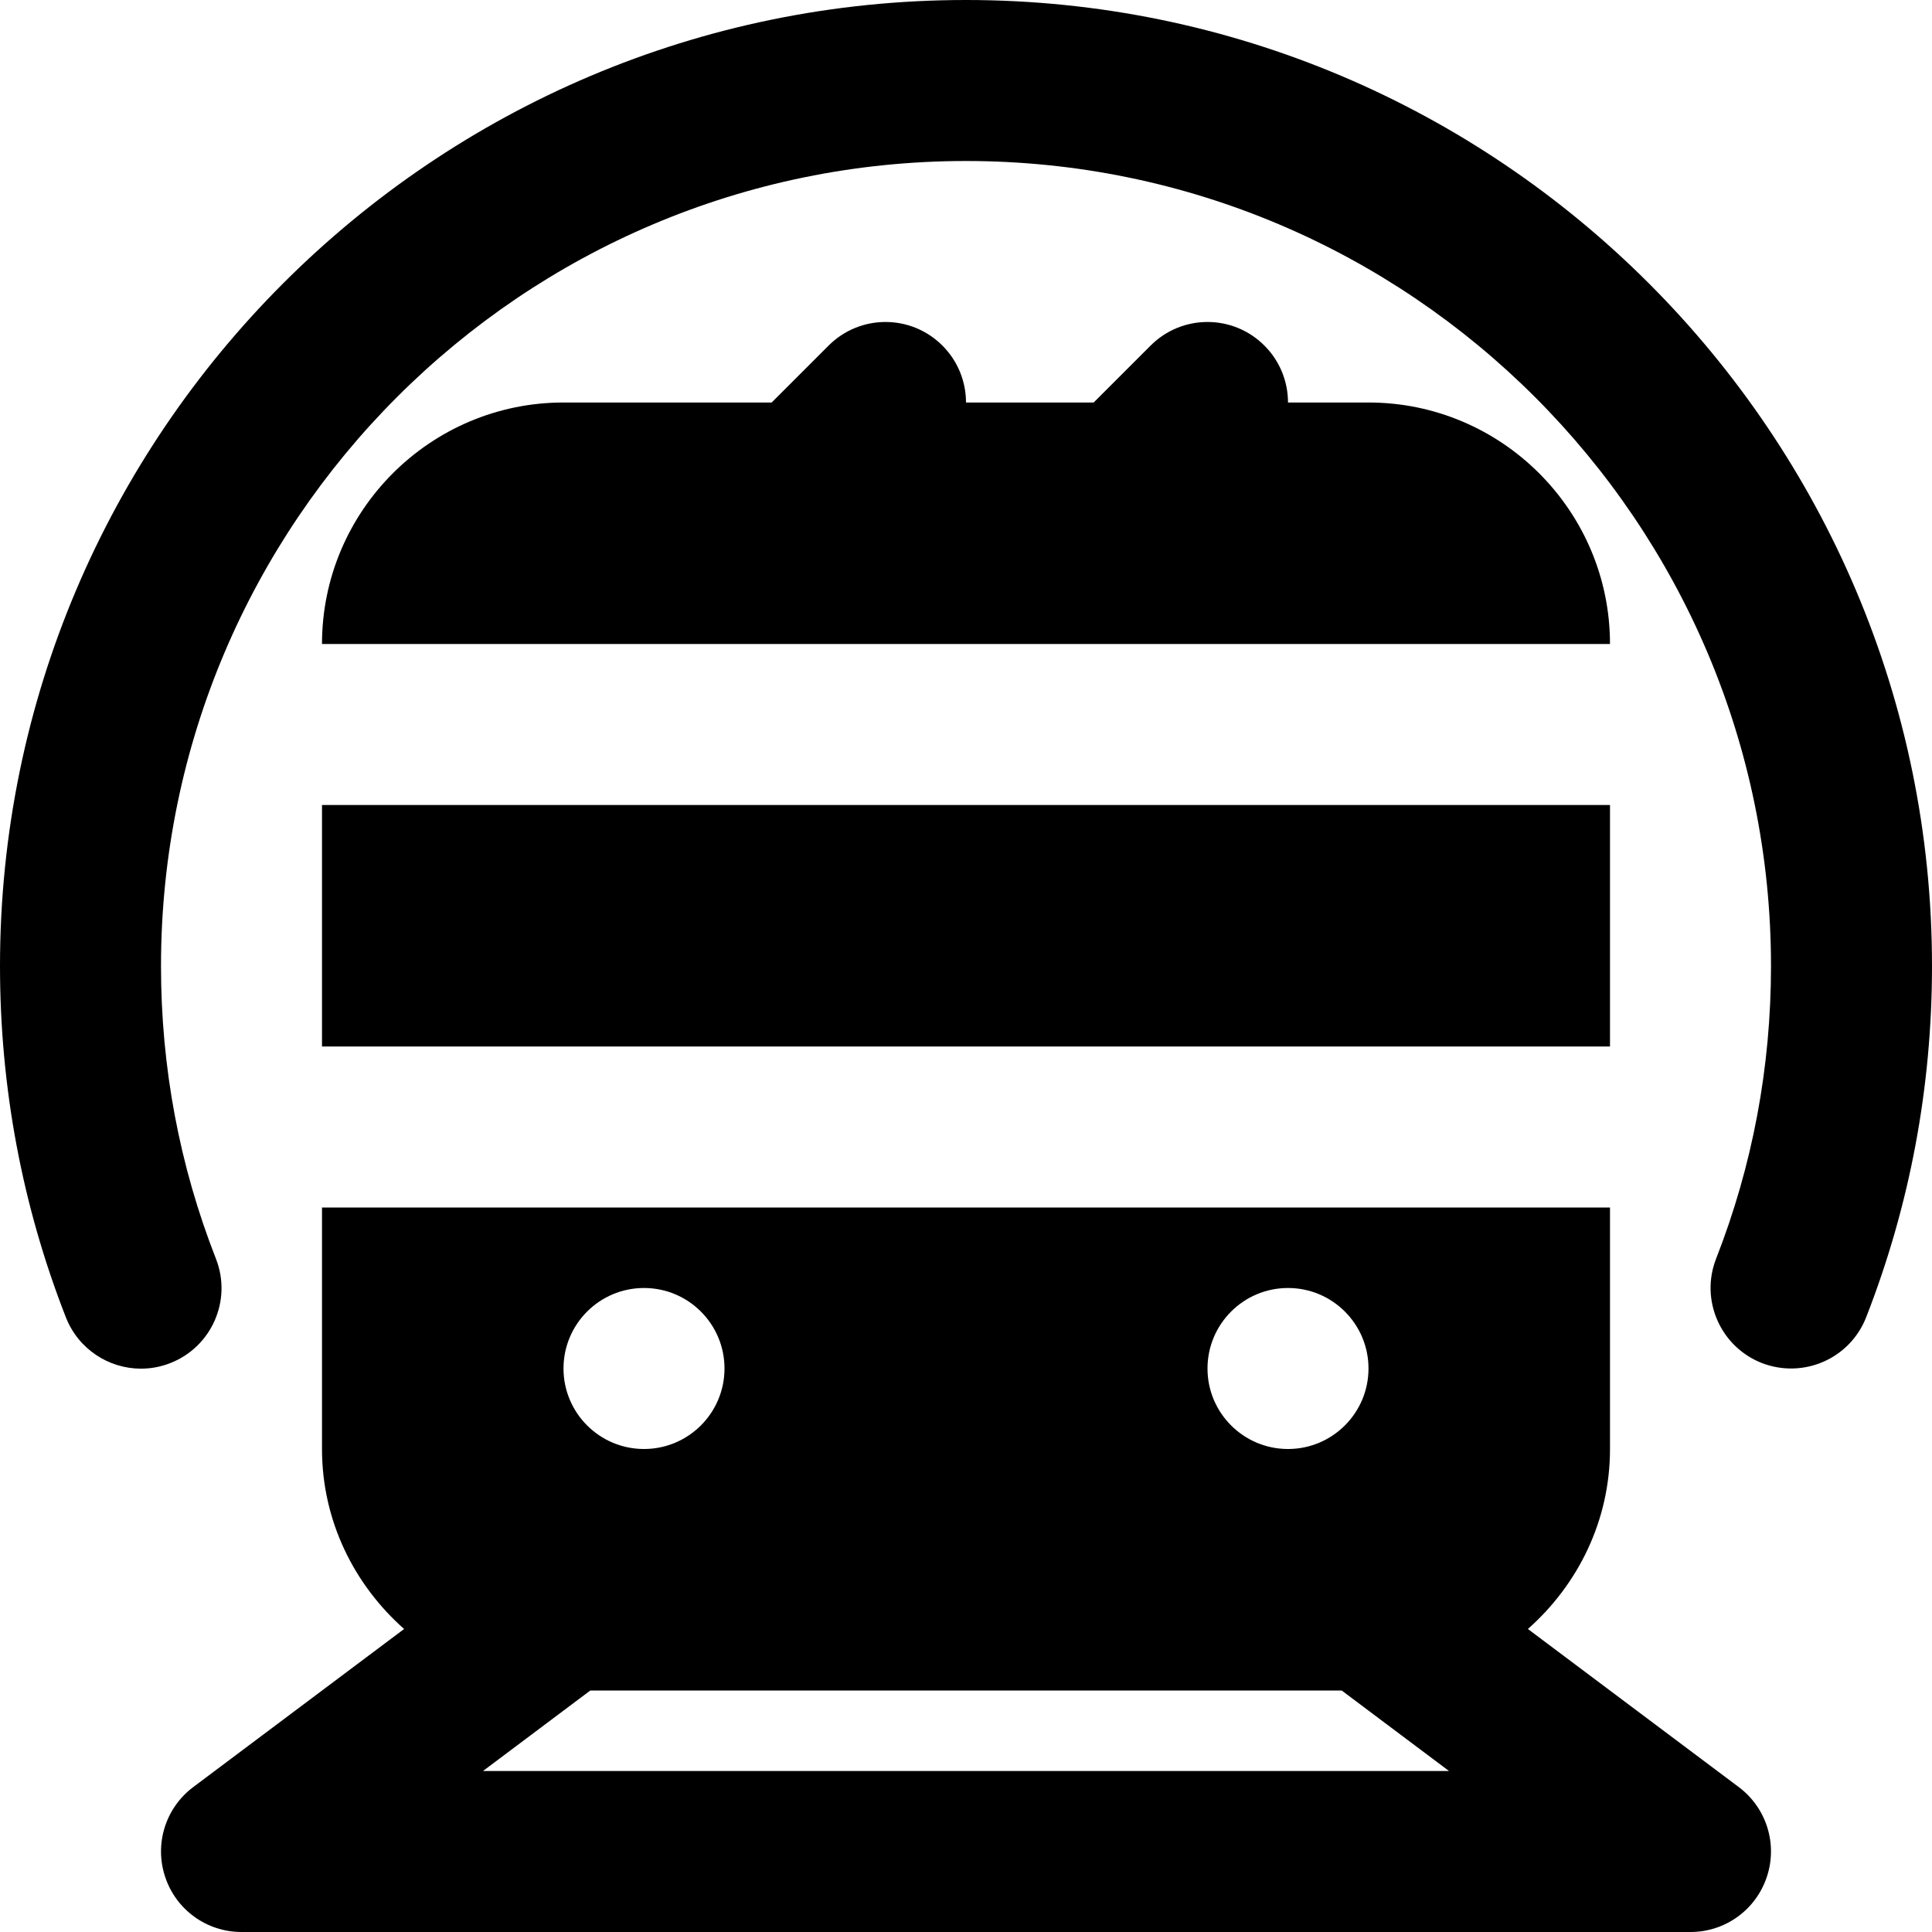 <?xml version="1.0" encoding="iso-8859-1"?>
<!-- Uploaded to: SVG Repo, www.svgrepo.com, Generator: SVG Repo Mixer Tools -->
<svg fill="#000000" version="1.1" id="Layer_1" xmlns="http://www.w3.org/2000/svg" xmlns:xlink="http://www.w3.org/1999/xlink" 
	 viewBox="0 0 512 512" xml:space="preserve">
<g>
	<g>
		<g>
			<path d="M460.8,473.6l-55.893-41.899c13.248-11.733,21.76-28.672,21.76-47.701v-64H85.333v64c0,19.029,8.512,35.968,21.76,47.701
				L51.2,473.6c-7.339,5.504-10.347,15.104-7.424,23.808C46.656,506.133,54.805,512,64,512h384c9.195,0,17.323-5.867,20.224-14.592
				C471.147,488.704,468.139,479.104,460.8,473.6z M341.333,341.333c11.776,0,21.333,9.557,21.333,21.333S353.109,384,341.333,384
				C329.557,384,320,374.443,320,362.667S329.557,341.333,341.333,341.333z M170.667,341.333c11.776,0,21.333,9.557,21.333,21.333
				S182.443,384,170.667,384s-21.333-9.557-21.333-21.333S158.891,341.333,170.667,341.333z M128,469.333L156.437,448h199.125
				L384,469.333H128z"/>
			<path d="M256,0C114.837,0,0,114.837,0,256c0,32.149,5.867,63.509,17.472,93.141c3.328,8.427,11.371,13.568,19.883,13.568
				c2.581,0,5.227-0.469,7.765-1.472c10.987-4.288,16.405-16.661,12.117-27.627C47.552,308.928,42.667,282.816,42.667,256
				c0-117.632,95.701-213.333,213.333-213.333S469.333,138.368,469.333,256c0,26.773-4.885,52.885-14.549,77.568
				c-4.288,10.965,1.152,23.339,12.117,27.648c11.008,4.245,23.339-1.131,27.648-12.117C506.133,319.445,512,288.107,512,256
				C512,114.837,397.163,0,256,0z"/>
			<rect x="85.333" y="213.333" width="341.333" height="64"/>
			<path d="M362.667,106.667h-21.333c0-5.461-2.091-10.923-6.251-15.083c-8.341-8.341-21.824-8.341-30.165,0l-15.083,15.083H256
				c0-5.461-2.091-10.923-6.251-15.083c-8.341-8.341-21.824-8.341-30.165,0l-15.083,15.083h-55.168c-35.285,0-64,28.715-64,64
				h341.333C426.667,135.381,397.952,106.667,362.667,106.667z"/>
		</g>
	</g>
</g>
</svg>